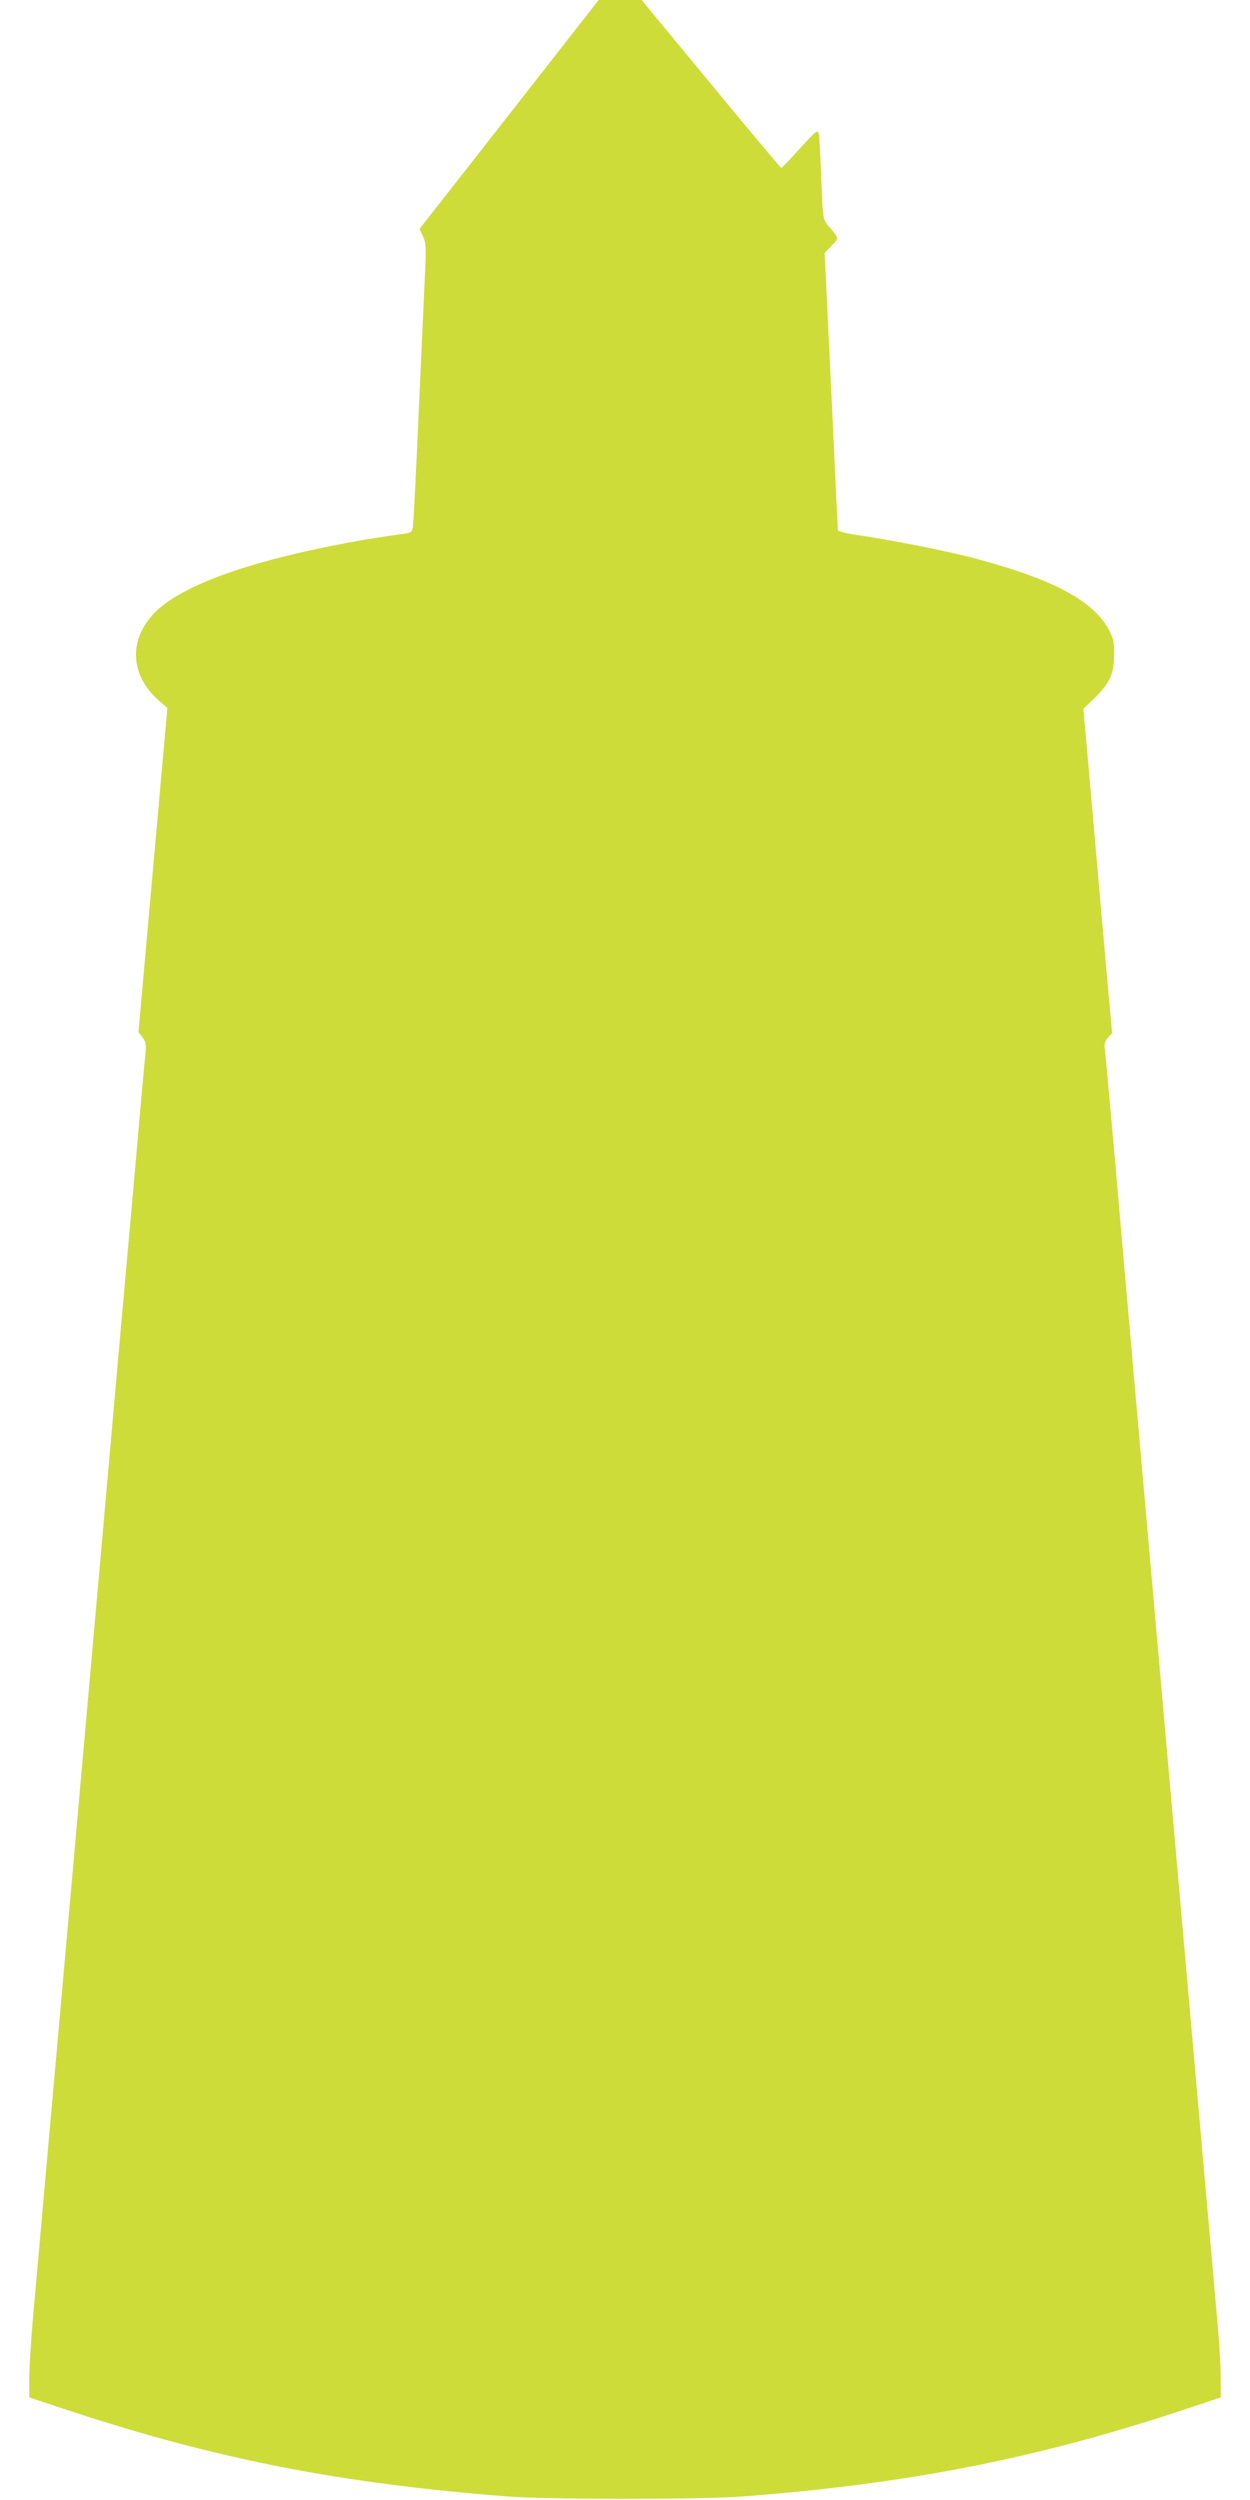 <?xml version="1.0" standalone="no"?>
<!DOCTYPE svg PUBLIC "-//W3C//DTD SVG 20010904//EN"
 "http://www.w3.org/TR/2001/REC-SVG-20010904/DTD/svg10.dtd">
<svg version="1.0" xmlns="http://www.w3.org/2000/svg"
 width="640pt" height="1280pt" viewBox="0 0 640 1280"
 preserveAspectRatio="xMidYMid meet">
<g transform="translate(0,1280) scale(0.1,-0.1)"
fill="#cddc39" stroke="none">
<path d="M2607 12214 l-459 -586 18 -39 c15 -33 16 -58 11 -167 -3 -70 -18
-388 -32 -707 -14 -319 -28 -594 -31 -611 -4 -30 -7 -32 -62 -39 -31 -4 -109
-16 -172 -26 -487 -84 -831 -191 -1017 -317 -199 -135 -223 -352 -55 -504 l49
-43 -38 -425 c-21 -234 -54 -607 -74 -829 l-36 -405 21 -28 c20 -27 20 -34 10
-131 -5 -56 -24 -257 -40 -447 -17 -190 -35 -392 -40 -450 -5 -58 -23 -258
-40 -445 -60 -687 -431 -4857 -450 -5069 -11 -121 -20 -265 -20 -321 l0 -100
203 -67 c751 -248 1393 -374 2247 -440 216 -16 981 -16 1200 0 842 64 1498
192 2248 440 l202 67 0 102 c0 57 -7 176 -15 265 -8 90 -105 1185 -215 2433
-243 2750 -247 2796 -309 3510 -28 314 -52 584 -55 600 -3 21 3 37 17 53 l21
22 -22 243 c-12 133 -45 507 -73 830 l-52 588 55 53 c80 79 101 123 102 221 1
70 -3 86 -28 133 -82 148 -284 256 -681 362 -136 37 -420 93 -582 117 -68 9
-123 22 -123 28 -1 5 -16 327 -34 715 l-34 705 36 37 c39 41 40 35 -19 104
-26 31 -26 34 -34 238 -4 114 -10 218 -13 231 -7 22 -14 16 -97 -76 -49 -54
-92 -99 -95 -99 -3 0 -165 194 -360 430 l-355 430 -110 0 -110 0 -458 -586z"/>
</g>
</svg>
